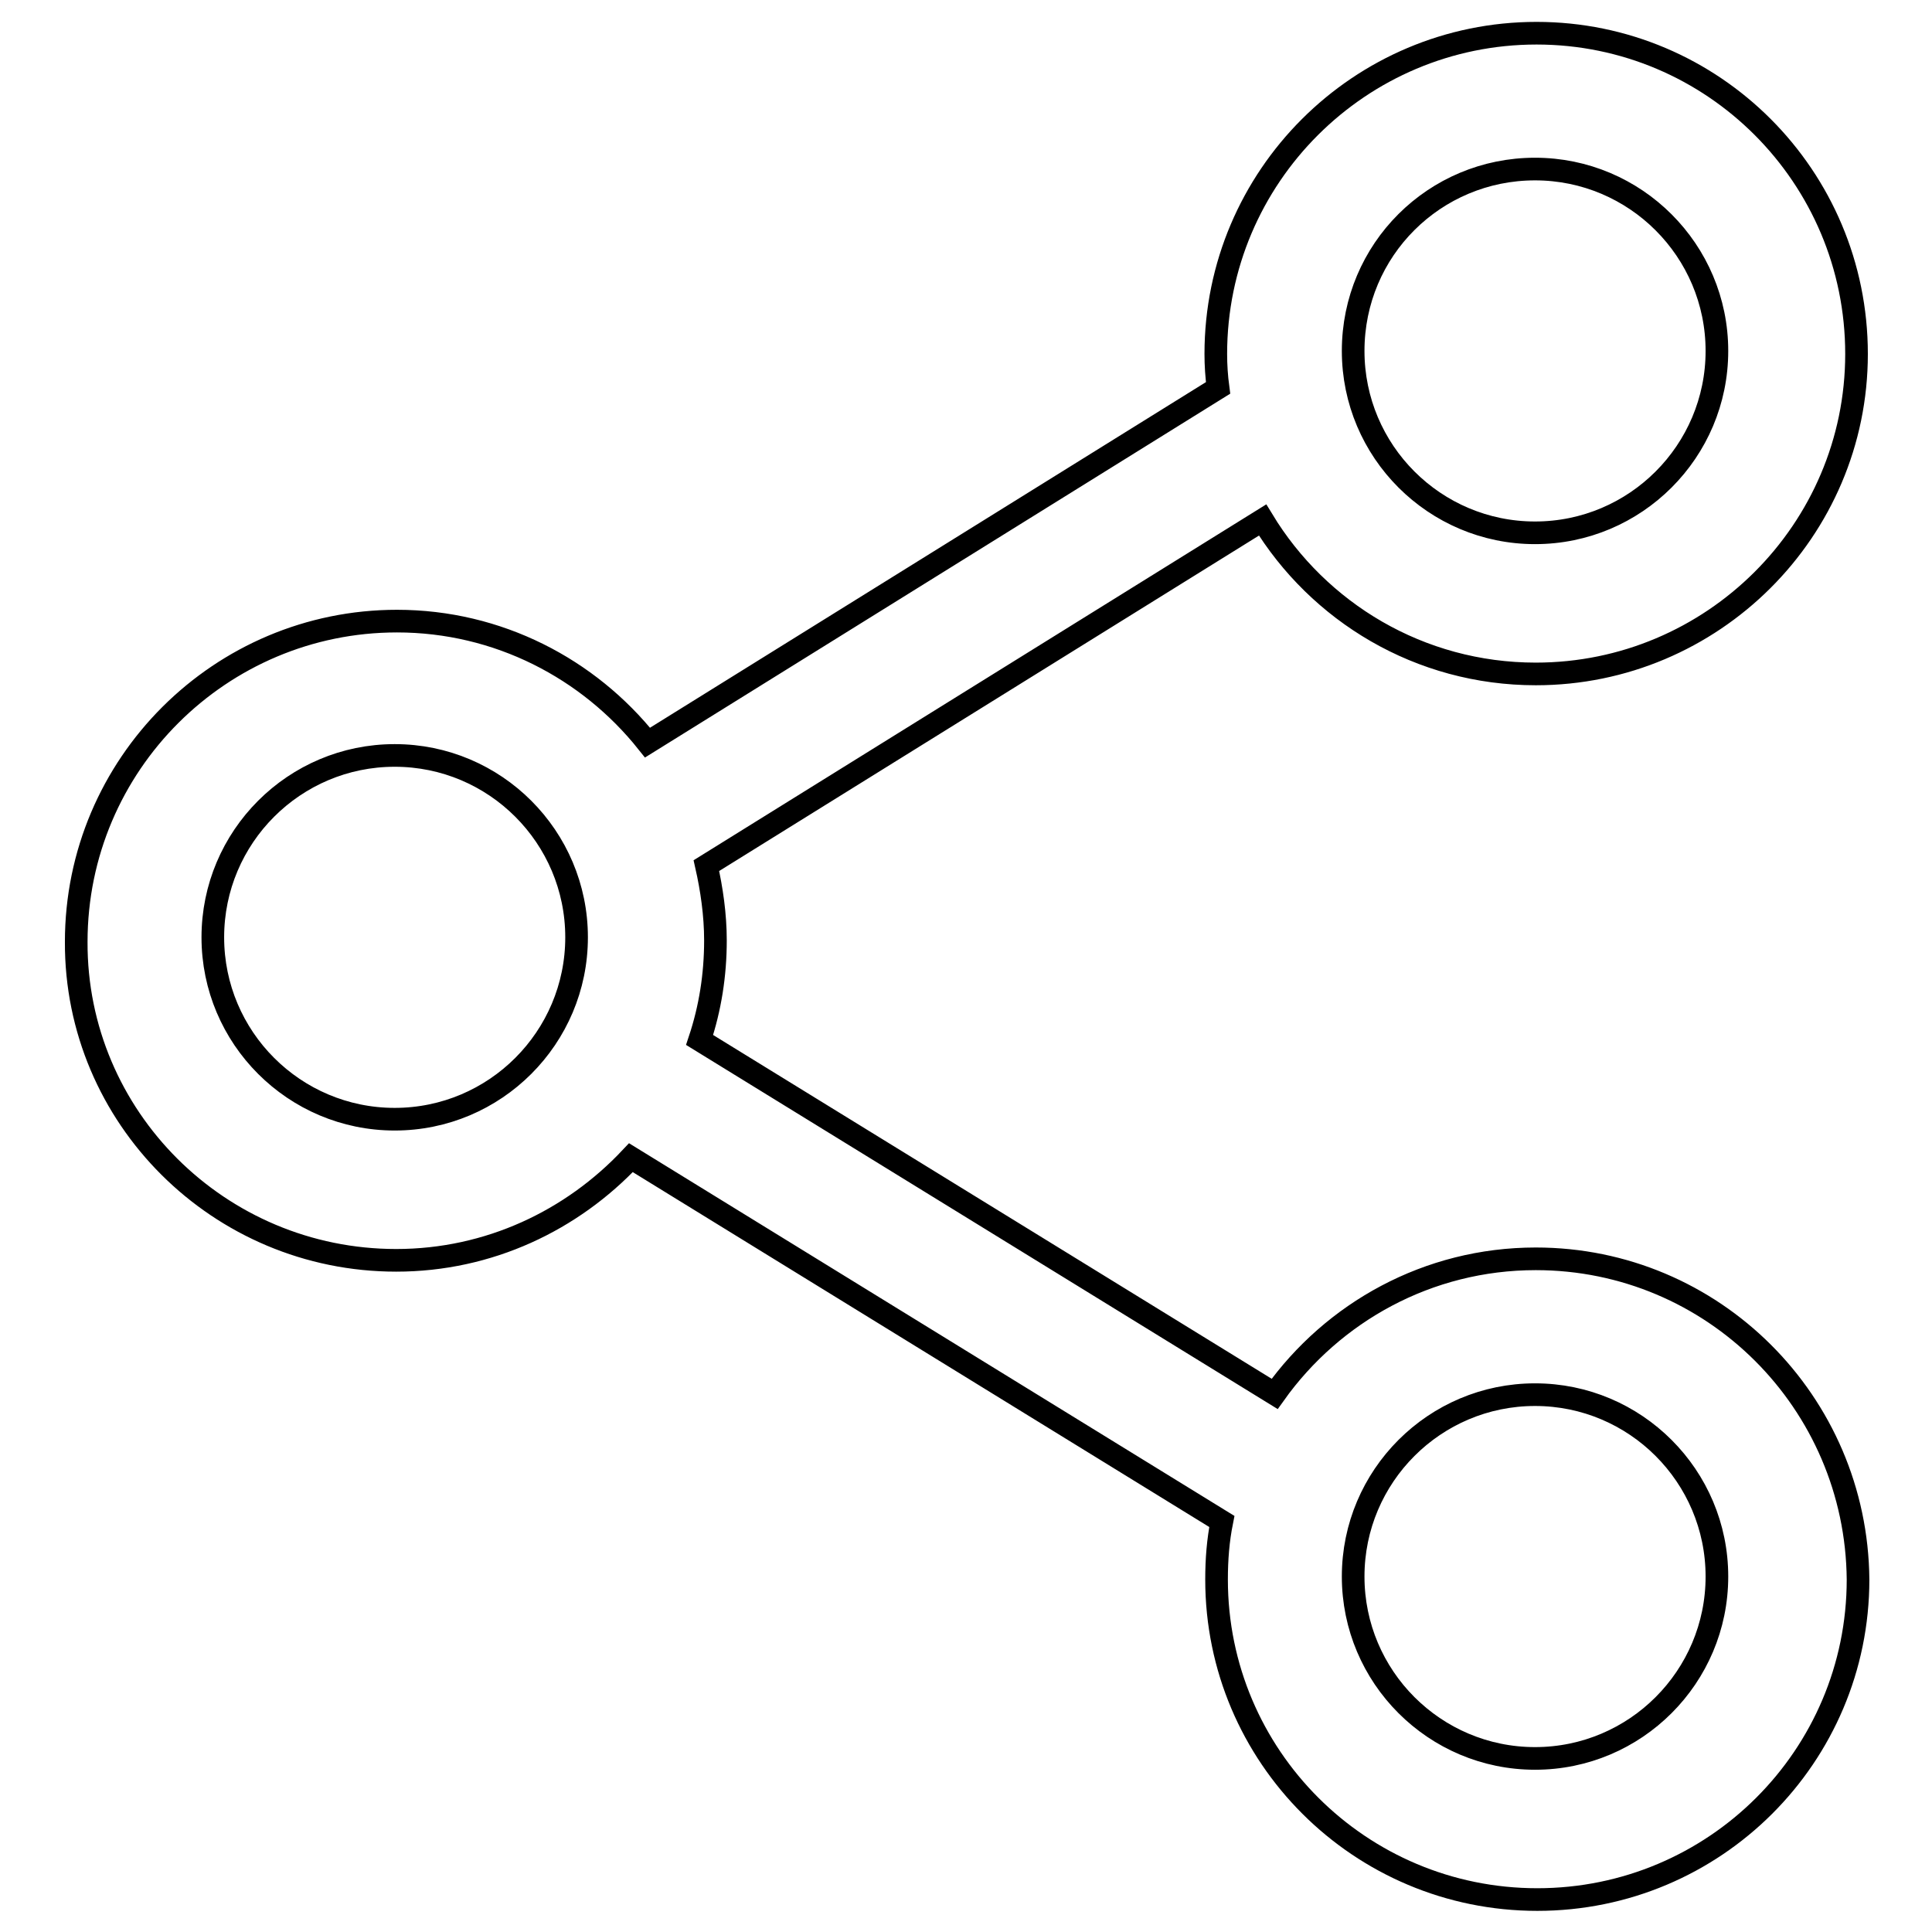 <?xml version="1.0" encoding="utf-8"?>
<!-- Svg Vector Icons : http://www.onlinewebfonts.com/icon -->
<!DOCTYPE svg PUBLIC "-//W3C//DTD SVG 1.1//EN" "http://www.w3.org/Graphics/SVG/1.1/DTD/svg11.dtd">
<svg version="1.1" xmlns="http://www.w3.org/2000/svg" xmlns:xlink="http://www.w3.org/1999/xlink" x="0px" y="0px" viewBox="0 0 256 256" enable-background="new 0 0 256 256" xml:space="preserve">
<g><g><path stroke-width="3" fill-opacity="0" stroke="#000000"  d="M203.5,166.8c-14.3,0-26.9,7.1-34.6,17.9l-76.2-46.9c1.4-4.2,2.1-8.6,2.1-13.2c0-3.4-0.5-6.8-1.2-9.9l73.7-45.8c7.4,12.2,20.8,20.4,36.2,20.4c23.4,0,42.5-19,42.5-42.4c0-23.5-19-42.5-42.4-42.5s-42.5,19-42.5,42.5c0,1.5,0.1,3,0.3,4.5l-75.6,47c-7.8-9.8-19.8-16.1-33.2-16.1c-23.4,0-42.5,19-42.5,42.5C10,148,29,167,52.5,167c12.3,0,23.3-5.3,31.1-13.6l78.3,48.2c-0.5,2.5-0.7,5-0.7,7.7c0,23.4,19,42.4,42.5,42.4s42.5-19,42.5-42.4C246,185.8,227,166.8,203.5,166.8z M203.4,22.4c13.3,0,24.1,10.8,24.1,24.1c0,13.3-10.8,24.1-24.1,24.1c-13.3,0-24.1-10.8-24.1-24.1C179.3,33.1,190.1,22.4,203.4,22.4z M52.3,148.3c-13.3,0-24.1-10.8-24.1-24.1c0-13.3,10.8-24.1,24.1-24.1s24.1,10.8,24.1,24.1C76.4,137.5,65.6,148.3,52.3,148.3z M203.4,233c-13.3,0-24.1-10.8-24.1-24.1c0-13.3,10.8-24.1,24.1-24.1c13.3,0,24.1,10.8,24.1,24.1C227.5,222.2,216.7,233,203.4,233z"/></g></g>
</svg>